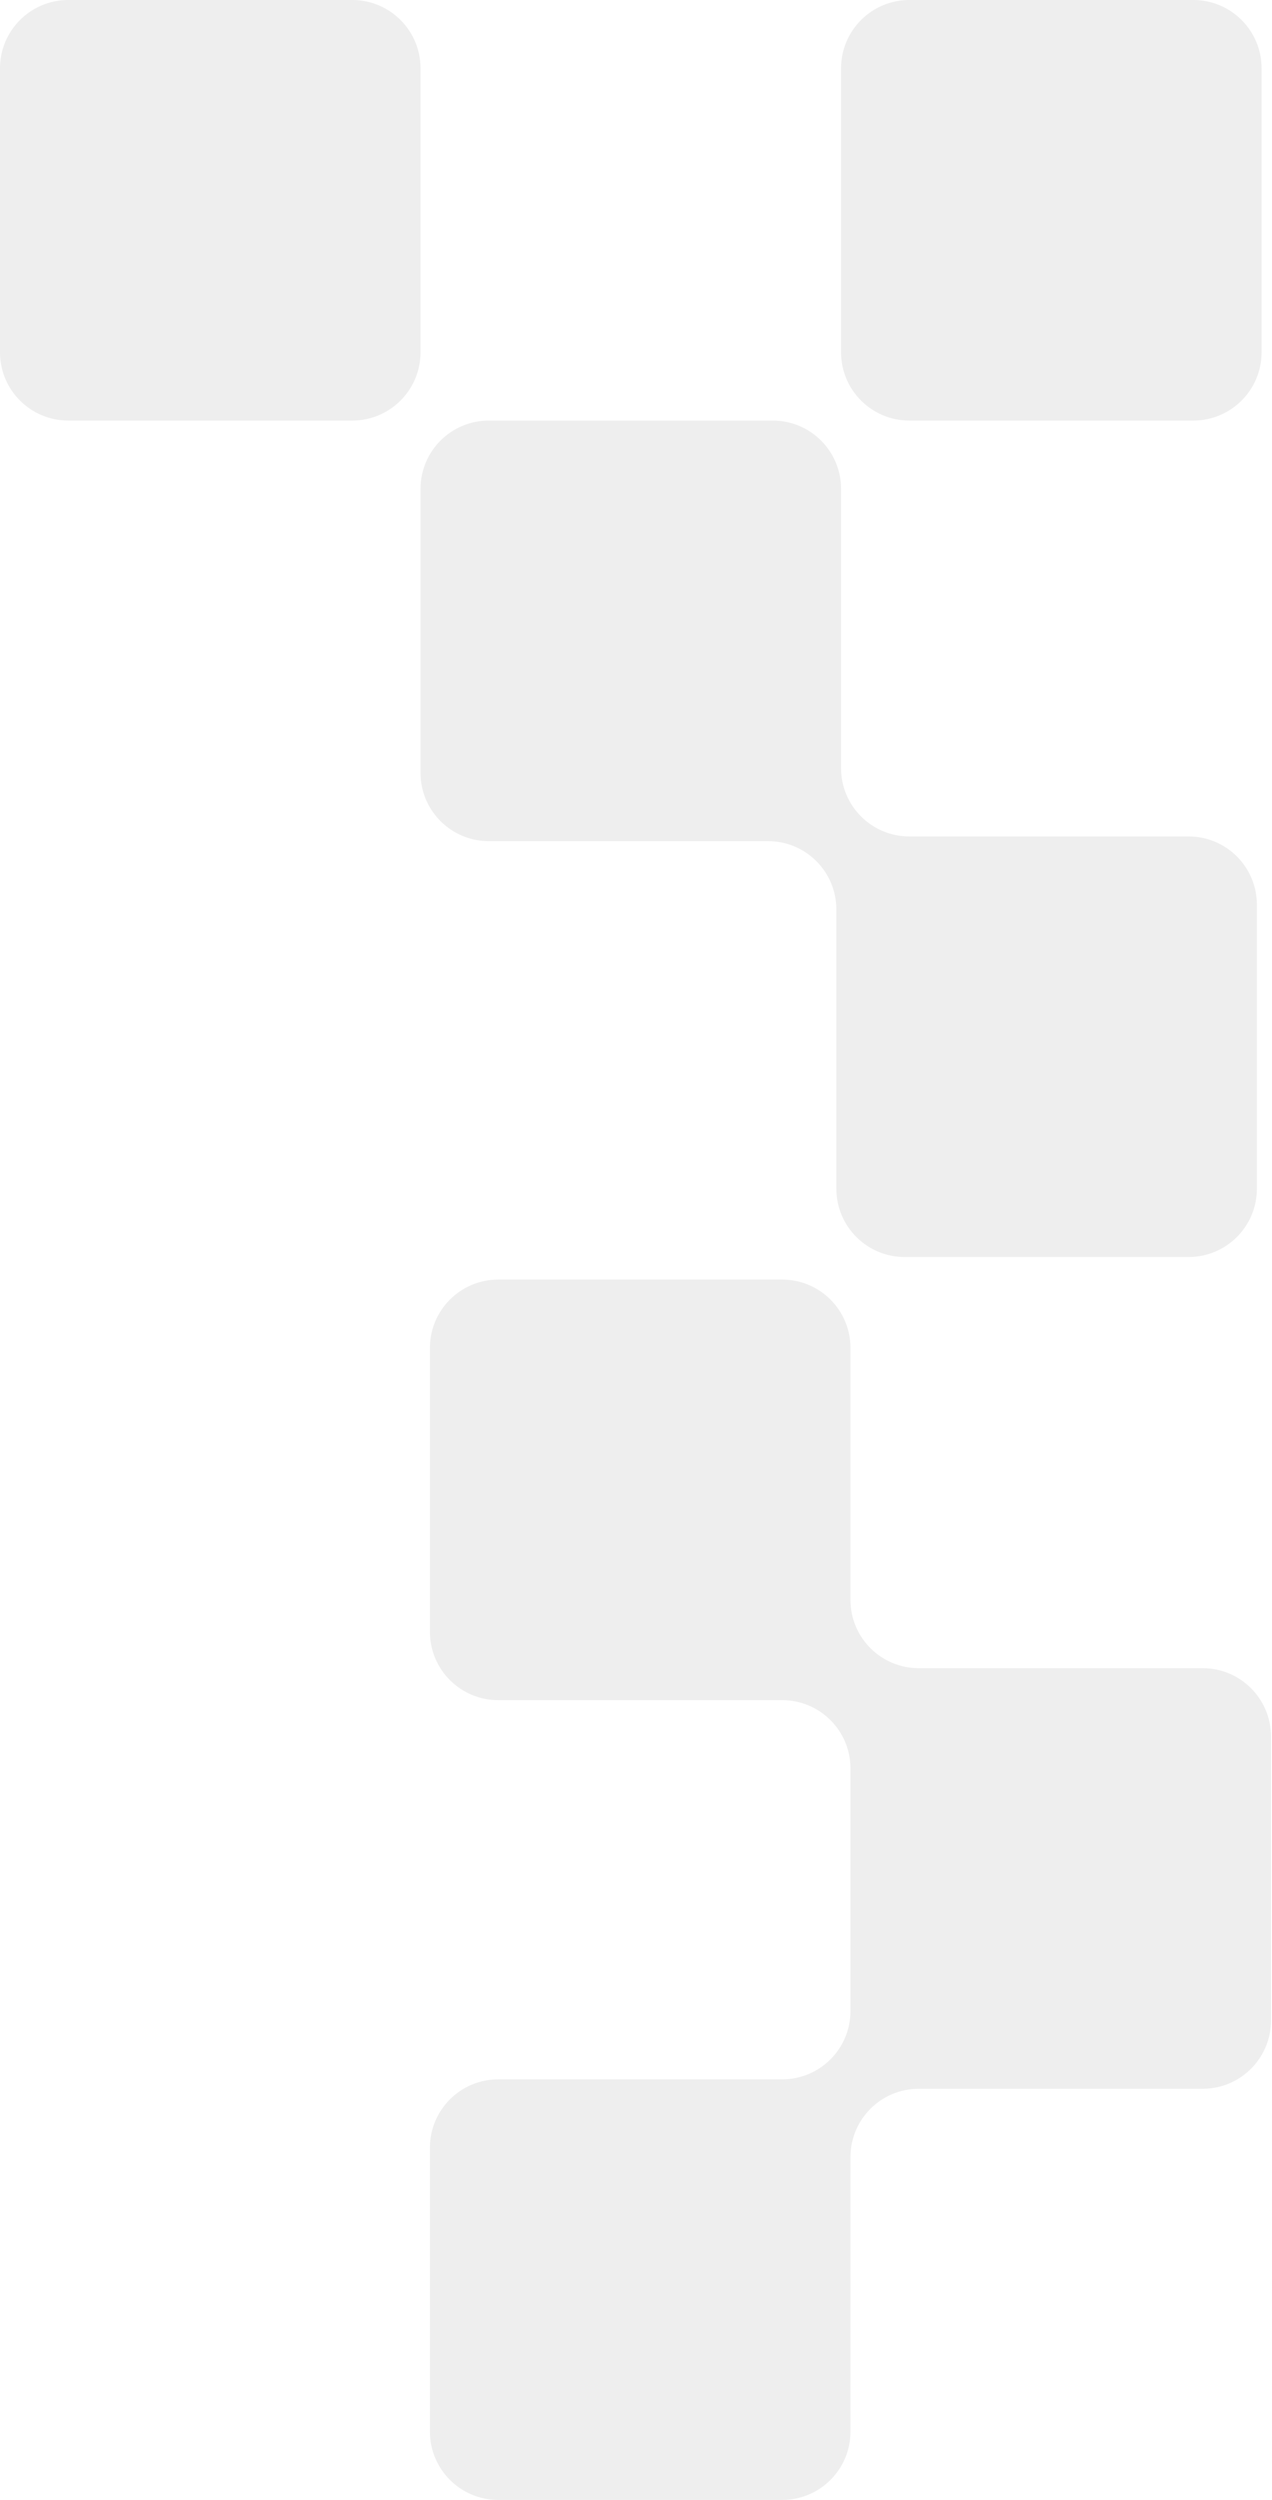 <?xml version="1.0" encoding="UTF-8"?> <svg xmlns="http://www.w3.org/2000/svg" width="317" height="623" viewBox="0 0 317 623" fill="none"><path d="M209.604 17.018C209.604 7.619 217.223 0 226.621 0H297.387C306.786 0 314.405 7.619 314.405 17.018V87.784C314.405 97.183 306.786 104.802 297.387 104.802H226.621C217.223 104.802 209.604 97.183 209.604 87.784V17.018ZM-0.001 17.018C-0.001 7.619 7.618 0 17.017 0H87.783C97.182 0 104.801 7.619 104.801 17.018V87.784C104.801 97.183 97.182 104.802 87.783 104.802H17.017C7.618 104.802 -0.001 97.183 -0.001 87.784V17.018ZM208.432 226.621C208.432 217.223 200.812 209.604 191.414 209.604H121.819C112.42 209.604 104.801 201.984 104.801 192.586V121.819C104.801 112.42 112.42 104.801 121.819 104.801H192.586C201.984 104.801 209.604 112.42 209.604 121.819V191.414C209.604 200.812 217.223 208.432 226.621 208.432H296.215C305.614 208.432 313.233 216.051 313.233 225.45V296.215C313.233 305.614 305.614 313.233 296.215 313.233H225.45C216.051 313.233 208.432 305.614 208.432 296.215V226.621ZM107.146 535.166C107.146 525.768 114.766 518.148 124.164 518.148H194.93C204.329 518.148 211.948 510.529 211.948 501.131V440.674C211.948 431.275 204.329 423.656 194.93 423.656H124.164C114.766 423.656 107.146 416.037 107.146 406.638V335.872C107.146 326.474 114.766 318.854 124.164 318.854H194.93C204.329 318.854 211.948 326.474 211.948 335.872V398.673C211.948 408.072 219.567 415.691 228.966 415.691H299.732C309.131 415.691 316.75 423.311 316.75 432.709V503.475C316.75 512.874 309.131 520.493 299.732 520.493H228.966C219.567 520.493 211.948 528.112 211.948 537.511V605.932C211.948 615.331 204.329 622.95 194.93 622.95H124.164C114.766 622.95 107.146 615.331 107.146 605.932V535.166Z" fill="black" fill-opacity="0.07"></path></svg> 